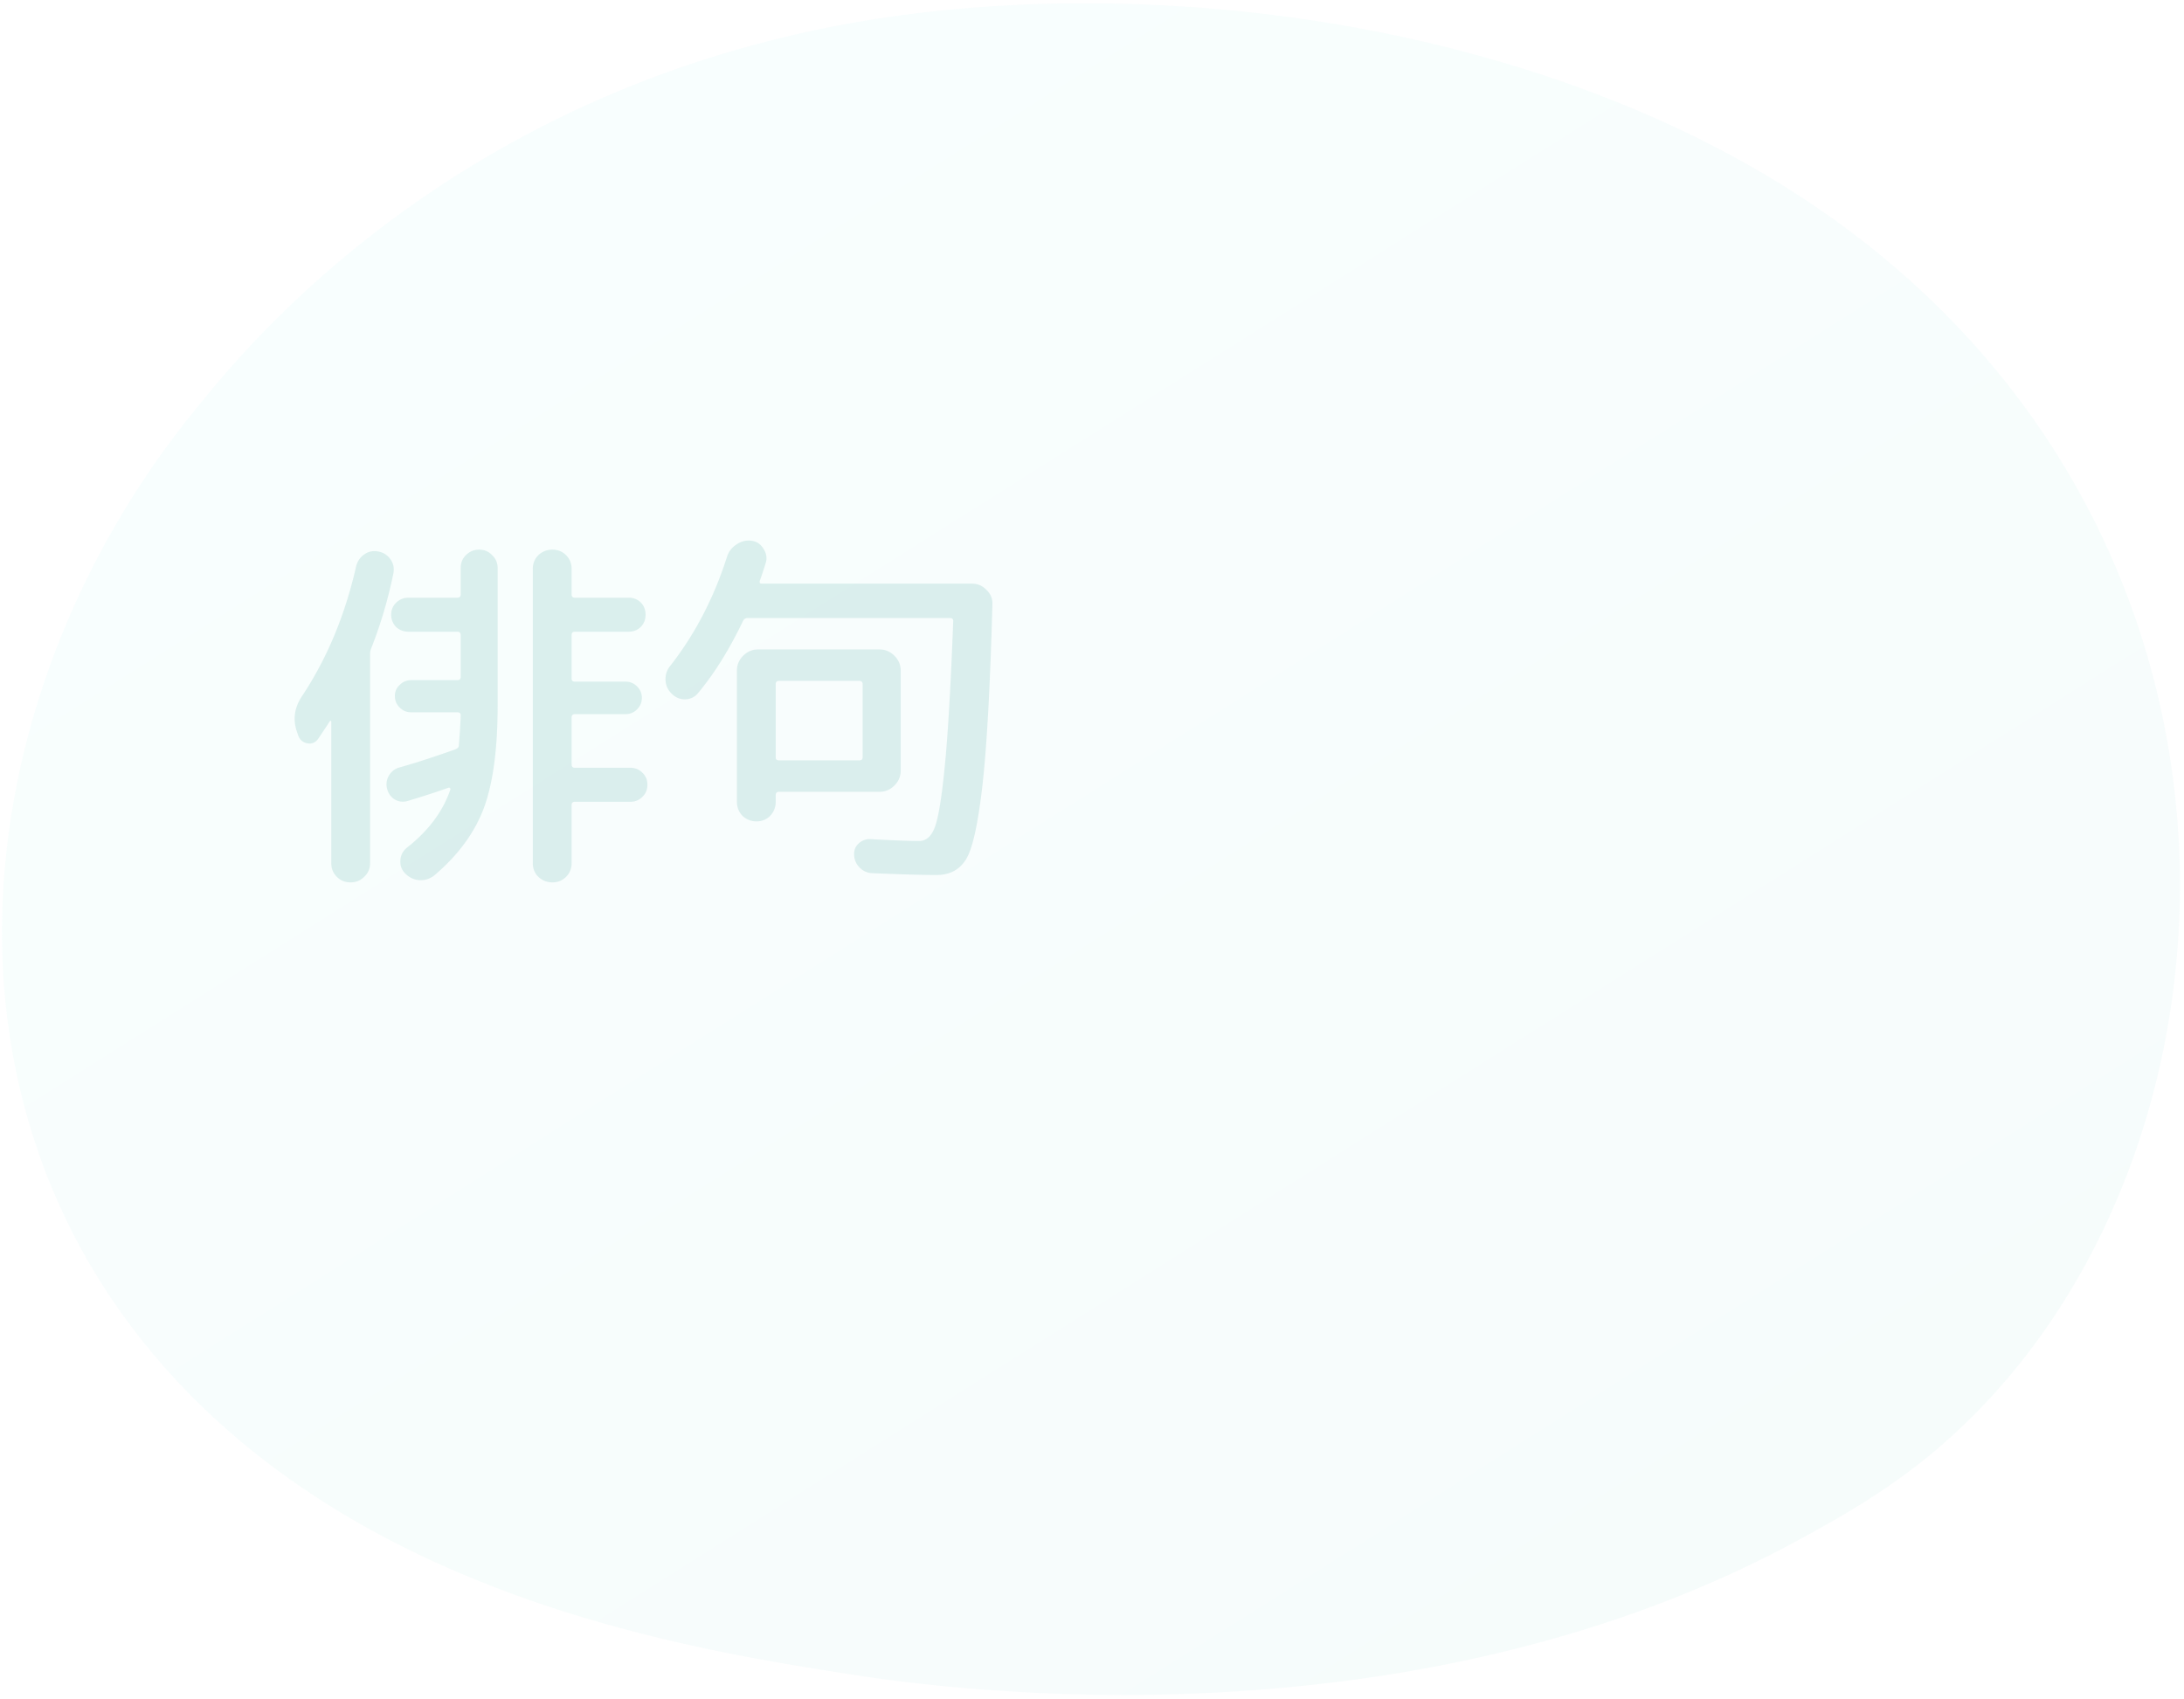 <svg xmlns="http://www.w3.org/2000/svg" width="491" height="382" fill="none" viewBox="0 0 491 382">
  <path fill="url(#a)" d="M433.333 327.584c-10.055 8.181-19.57 13.465-27.086 17.629-88.354 49.015-192.896 34.725-215.115 31.239-32.814-5.154-96.23-15.109-142.082-56.799-69.369-63.073-58.572-162.448-4.758-228.04 9.844-11.997 61.83-78.592 167.504-89.274 63.947-6.47 138.488 6.567 192.474 41.537 113.316 73.406 105.253 221.693 29.063 283.708Z" opacity=".06"/>
  <path fill="#54AFA8" d="M81.875 197.145c-.83.831-1.856 1.247-3.075 1.247-1.22 0-2.245-.416-3.076-1.247-.831-.831-1.247-1.856-1.247-3.076v-31.837c0-.111-.055-.167-.166-.167-.056 0-.111.028-.167.084-.11.221-.97 1.524-2.576 3.907-.61.886-1.414 1.246-2.411 1.08-.998-.166-1.69-.72-2.078-1.662l-.25-.748c-1.053-2.827-.692-5.57 1.081-8.23 5.597-8.424 9.643-18.122 12.137-29.095.277-1.163.886-2.078 1.828-2.743.942-.665 1.995-.887 3.16-.665 1.163.222 2.077.804 2.742 1.746s.887 1.995.665 3.159a99.926 99.926 0 0 1-4.987 16.875c-.166.387-.25.831-.25 1.33v46.966c0 1.22-.443 2.245-1.33 3.076Zm21.697-69.411c0-1.164.388-2.134 1.163-2.91.832-.831 1.829-1.246 2.993-1.246s2.134.415 2.909 1.246c.832.776 1.247 1.746 1.247 2.91v30.757c0 9.809-1.025 17.512-3.075 23.109-2.051 5.542-5.736 10.585-11.056 15.13-.998.831-2.134 1.219-3.409 1.163-1.219-.055-2.3-.554-3.241-1.496-.832-.831-1.192-1.856-1.081-3.076.11-1.163.637-2.106 1.58-2.826 4.765-3.768 7.98-8.091 9.642-12.968.055-.111.028-.222-.083-.332-.111-.111-.222-.139-.333-.083a197.112 197.112 0 0 1-9.227 2.992c-.997.277-1.94.166-2.826-.332-.887-.555-1.469-1.358-1.746-2.411-.277-1.053-.138-2.051.416-2.993.554-.942 1.358-1.551 2.41-1.828 3.547-.998 7.731-2.356 12.553-4.074.499-.221.748-.498.748-.831.222-2.715.36-4.988.416-6.816 0-.444-.25-.665-.749-.665h-10.39c-.998 0-1.857-.361-2.577-1.081-.72-.721-1.081-1.58-1.081-2.577 0-.998.36-1.829 1.08-2.494.721-.72 1.58-1.081 2.578-1.081h10.39c.499 0 .749-.249.749-.748v-9.393c0-.499-.25-.748-.749-.748H91.851c-1.109 0-2.05-.36-2.827-1.081a3.899 3.899 0 0 1-1.08-2.743c0-1.053.36-1.94 1.08-2.66.776-.776 1.718-1.164 2.827-1.164h10.972c.499 0 .749-.249.749-.748v-5.902Zm23.691 69.411c-.831.831-1.857 1.247-3.076 1.247s-2.272-.416-3.159-1.247c-.831-.831-1.247-1.856-1.247-3.076V127.9c0-1.219.416-2.244 1.247-3.076.887-.831 1.94-1.246 3.159-1.246 1.219 0 2.245.415 3.076 1.246.831.832 1.247 1.857 1.247 3.076v5.736c0 .499.249.748.748.748h12.053c1.109 0 2.023.36 2.744 1.081.72.72 1.08 1.635 1.08 2.743 0 1.108-.36 2.023-1.08 2.743-.721.721-1.635 1.081-2.744 1.081h-12.053c-.499 0-.748.249-.748.748v9.809c0 .443.249.665.748.665h11.388c.998 0 1.857.36 2.577 1.081.721.72 1.081 1.579 1.081 2.577 0 .997-.36 1.856-1.081 2.577-.72.72-1.579 1.08-2.577 1.08h-11.388c-.499 0-.748.25-.748.748v10.557c0 .499.249.749.748.749h12.469c1.053 0 1.94.36 2.66 1.08.776.721 1.164 1.635 1.164 2.743 0 1.109-.388 2.023-1.164 2.744-.72.72-1.607 1.08-2.66 1.08h-12.469c-.499 0-.748.25-.748.748v13.051c0 1.22-.416 2.245-1.247 3.076Zm91.274-65.92c1.274 0 2.355.471 3.242 1.413.942.887 1.385 1.968 1.33 3.242-.499 18.399-1.247 31.977-2.245 40.733-.997 8.7-2.216 14.215-3.657 16.542-1.441 2.383-3.658 3.575-6.651 3.575-3.325 0-8.174-.139-14.547-.416-1.053-.055-1.967-.471-2.743-1.247-.776-.776-1.192-1.718-1.247-2.826-.055-1.053.277-1.912.998-2.577.775-.721 1.69-1.053 2.743-.998 4.877.277 8.506.416 10.889.416 1.497 0 2.633-.942 3.409-2.826.831-1.94 1.607-6.54 2.327-13.8.721-7.259 1.358-18.204 1.912-32.835 0-.443-.249-.665-.748-.665h-45.471c-.443 0-.775.194-.997.582-3.104 6.484-6.484 11.915-10.142 16.293-.72.887-1.69 1.358-2.909 1.413-1.164 0-2.161-.416-2.993-1.247-.886-.831-1.357-1.856-1.413-3.076a4.606 4.606 0 0 1 1.081-3.241c5.542-7.094 9.781-15.241 12.718-24.44.388-1.219 1.109-2.161 2.162-2.826 1.053-.721 2.189-.998 3.408-.832 1.164.167 2.05.776 2.66 1.829.665.998.831 2.051.499 3.159-.555 1.773-.998 3.104-1.33 3.99-.111.444.027.665.415.665h47.3Zm-44.141 49.045c0 1.22-.416 2.272-1.247 3.159-.831.831-1.856 1.247-3.076 1.247-1.219 0-2.272-.416-3.158-1.247-.832-.887-1.247-1.939-1.247-3.159v-29.51c0-1.274.471-2.383 1.413-3.325.942-.942 2.05-1.413 3.325-1.413h27.349c1.274 0 2.383.471 3.325 1.413.942.942 1.413 2.051 1.413 3.325v22.528c0 1.274-.471 2.383-1.413 3.325-.942.942-2.051 1.413-3.325 1.413h-22.611c-.499 0-.748.249-.748.748v1.496Zm0-26.434v16.459c0 .443.249.665.748.665h18.039c.499 0 .748-.222.748-.665v-16.459c0-.499-.249-.748-.748-.748h-18.039c-.499 0-.748.249-.748.748Z" opacity=".18"/>
  <defs>
    <linearGradient id="a" x1="551.528" x2="237.507" y1="494.875" y2="-3.419" gradientUnits="userSpaceOnUse">
      <stop stop-color="#54AFA8"/>
      <stop offset="1" stop-color="#8CEAE3"/>
    </linearGradient>
  </defs>
</svg>
